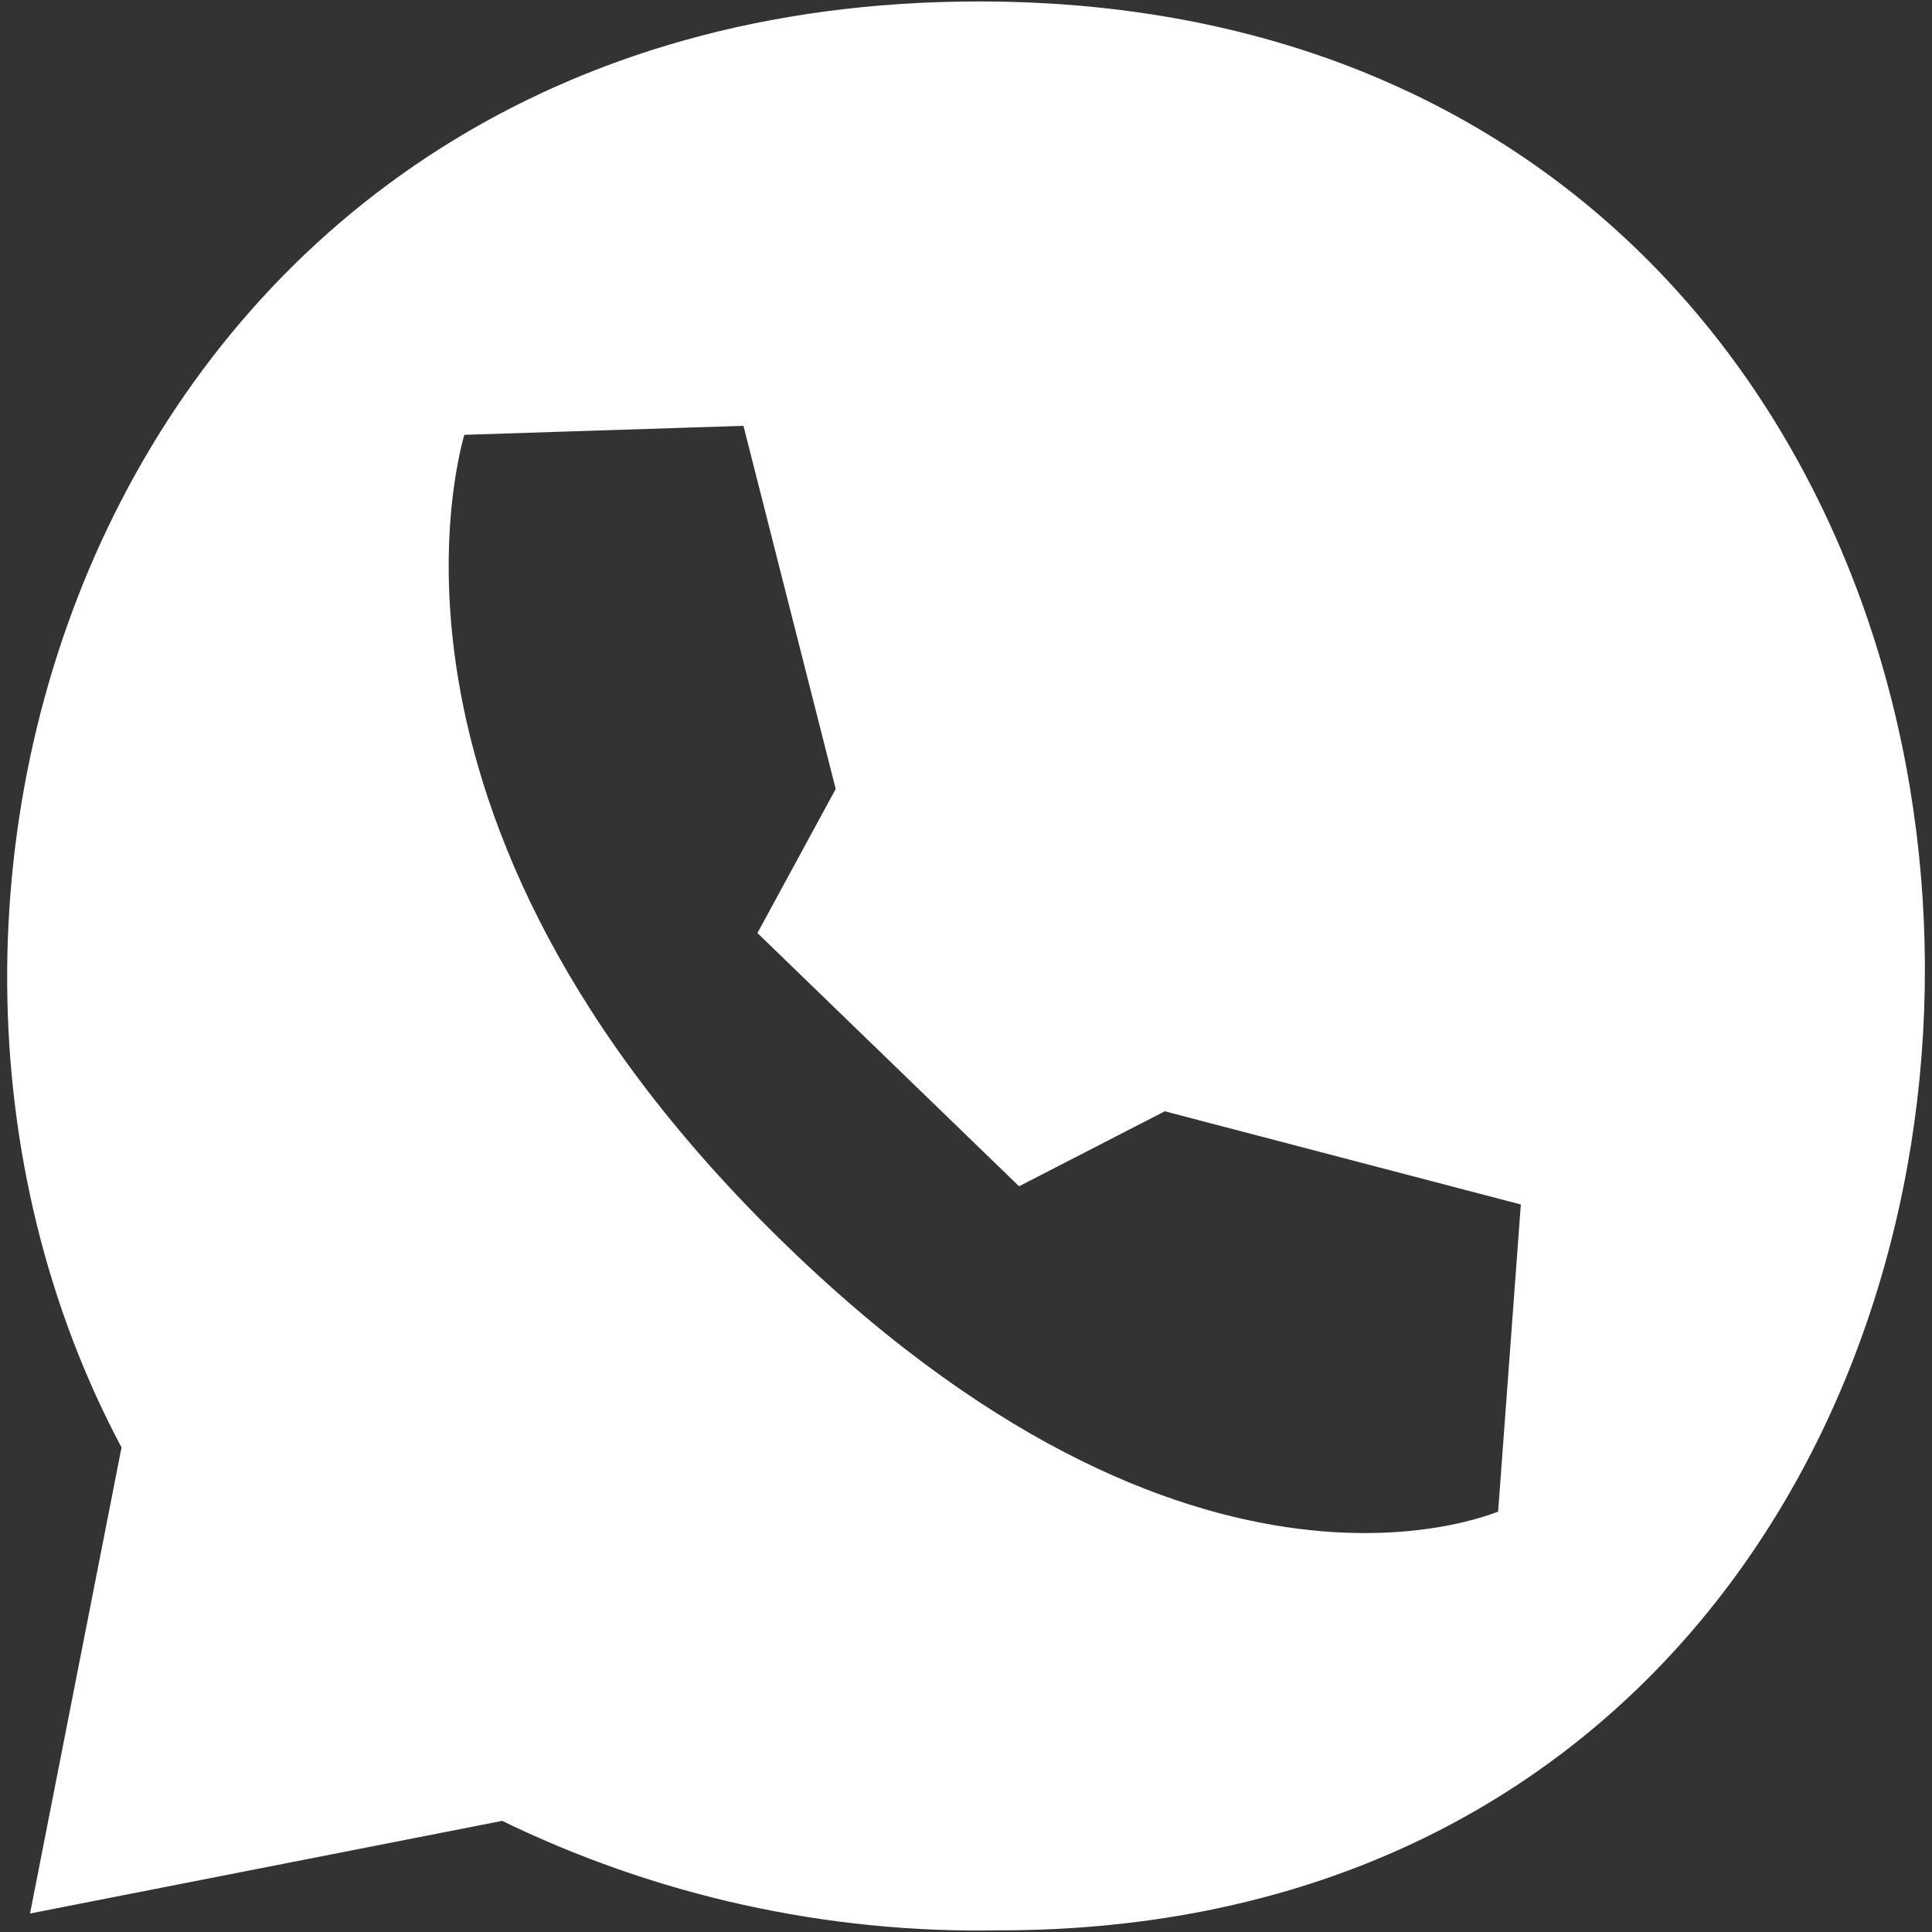 <svg xmlns="http://www.w3.org/2000/svg" width="30" height="30" viewBox="-20 0 89.063 89.063" fill="none" stroke="#ffffff" xmlns:v="https://vecta.io/nano"><rect x="-20" y="0" width="89.063" height="89.063" fill="#333333" stroke="none"/><path fill-rule="evenodd" d="M26.068 88.487c-7.912.151-15.745-1.587-22.85-5.07l-21.2 4.16 4.11-20.93c-14-26 0-66.08 39-66.08 57.5 0 57.14 87.92.94 87.92zm1-34.41l-11.53-11.16 3.52-6.48-4.4-17.32-13.63.44s-6 17.34 14 37.35 34.51 13.12 34.51 13.12l1.1-14.88-17-4.45z" fill="#fff"/></svg>